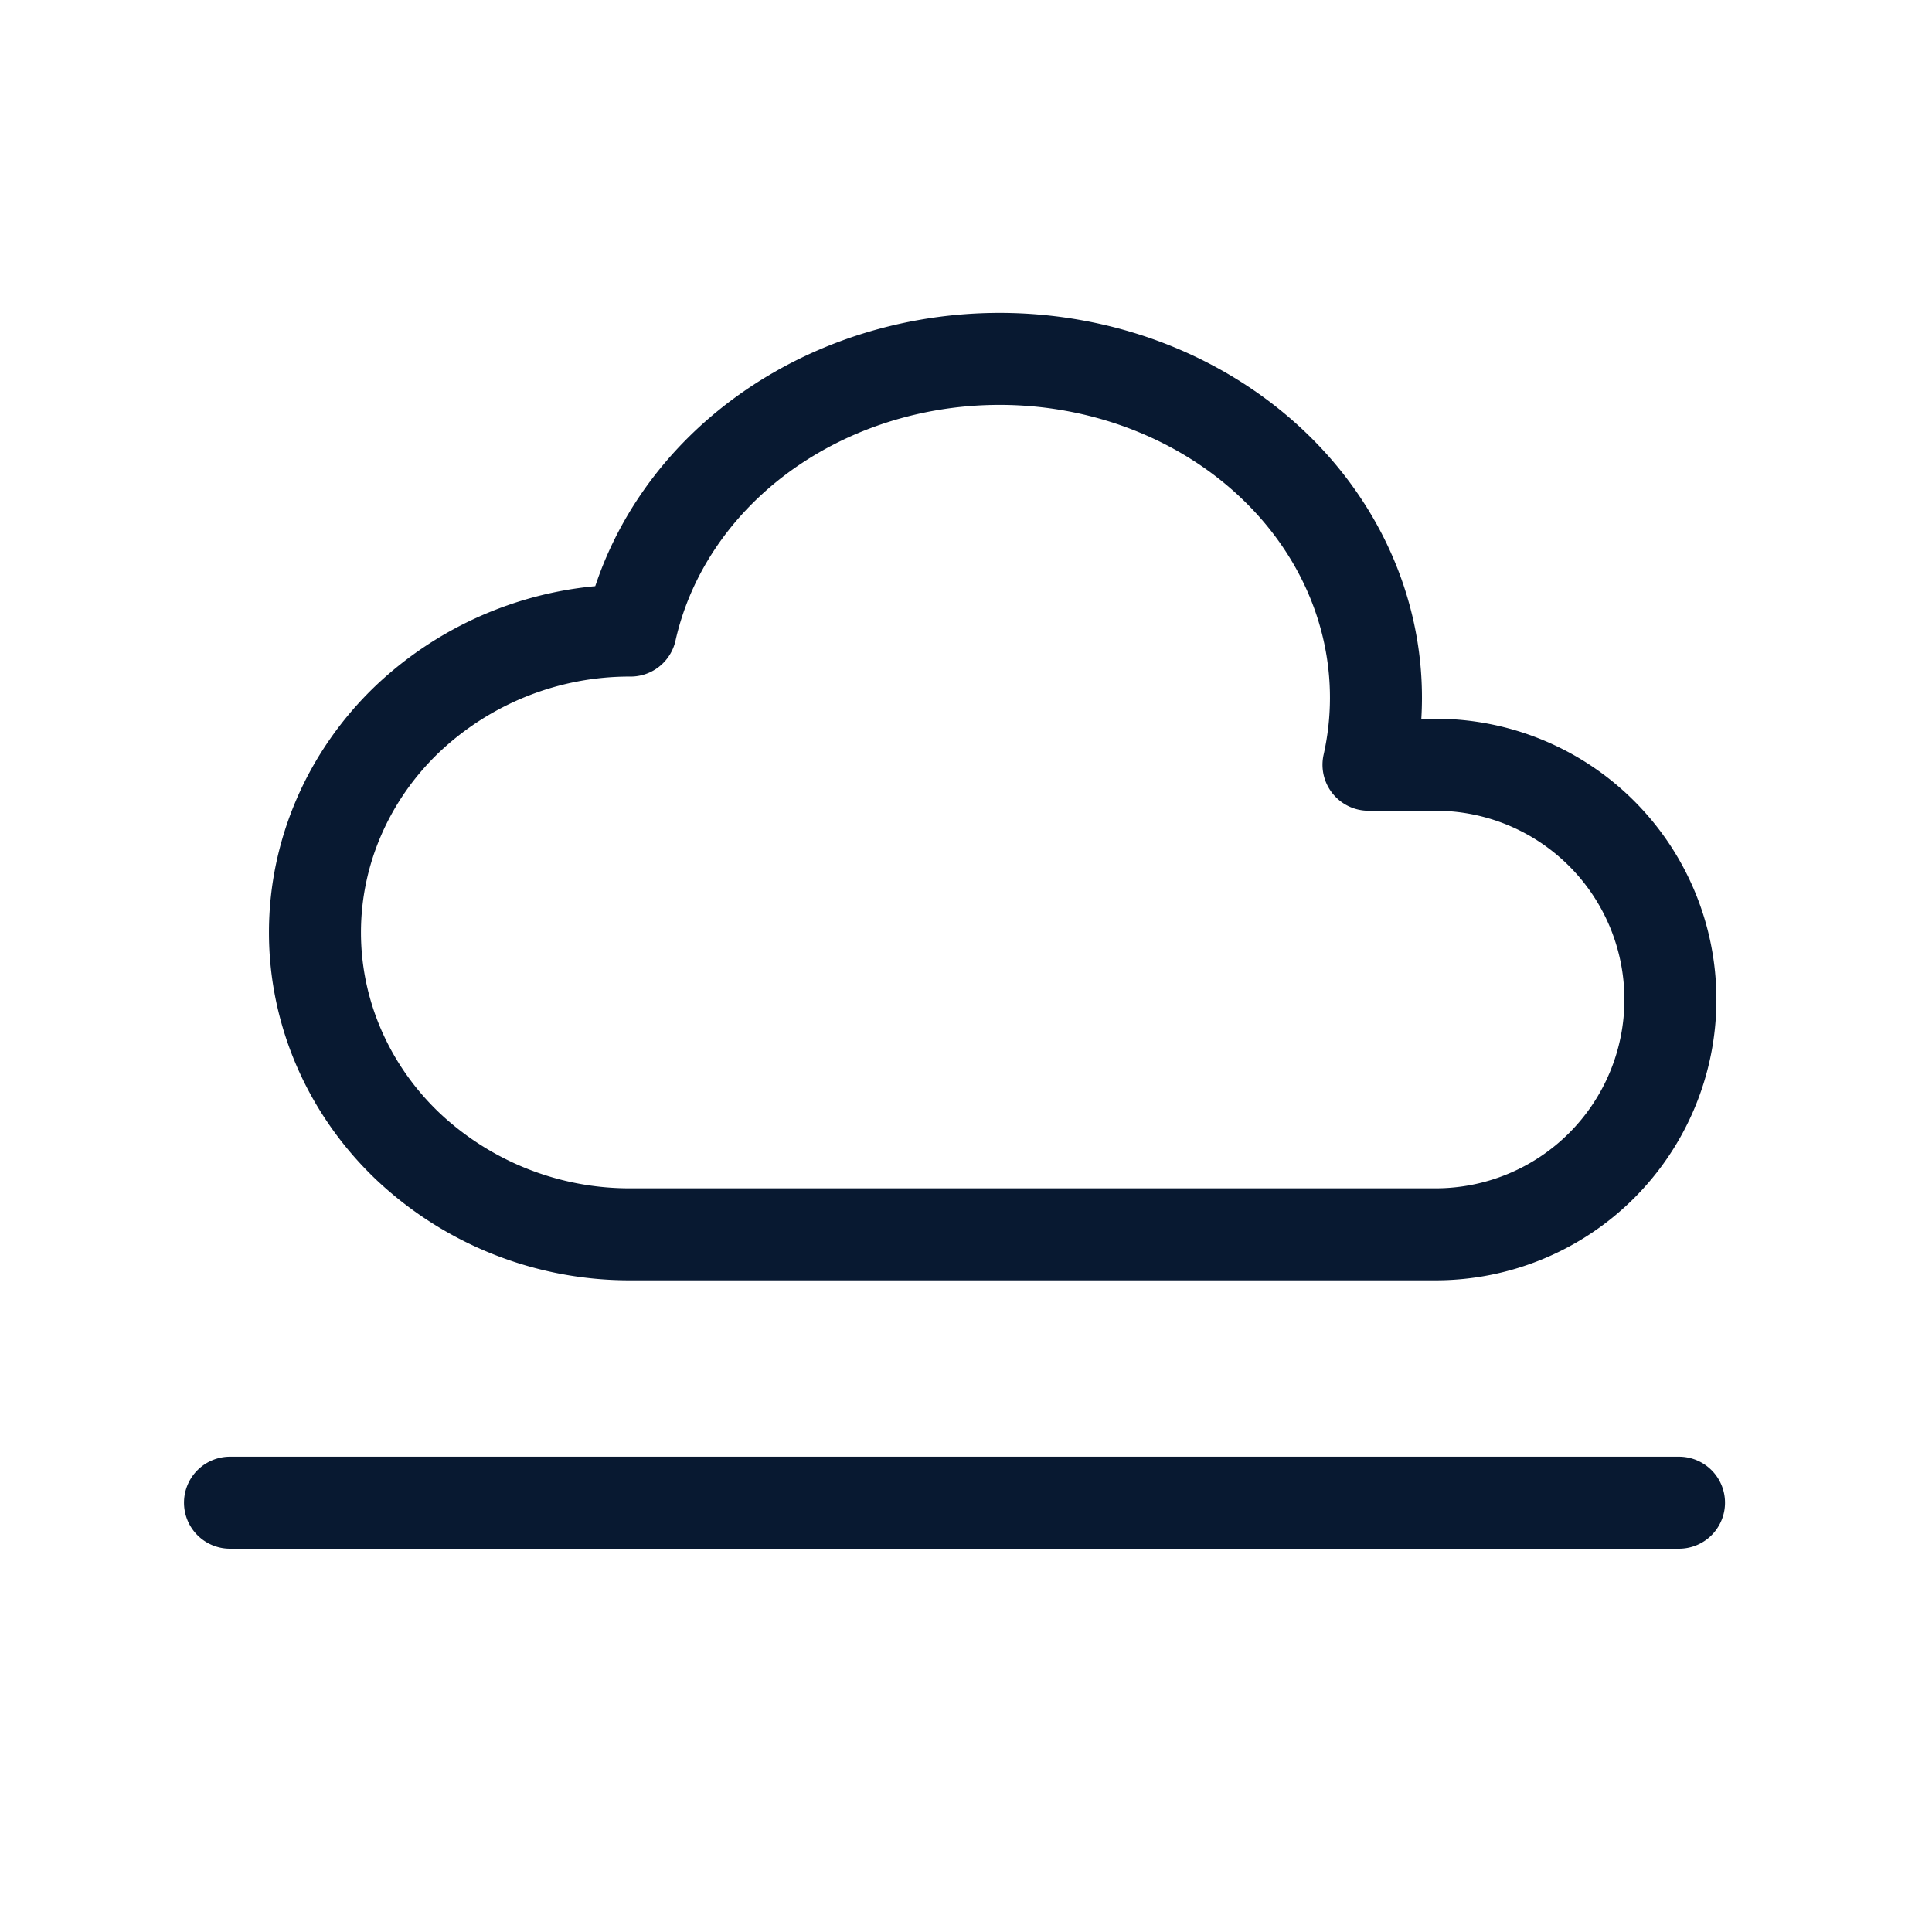 <svg xmlns="http://www.w3.org/2000/svg" width="42" height="42" fill="none"><g stroke="#081931" stroke-linecap="round" stroke-linejoin="round" stroke-width="2" clip-path="url(#a)"><path d="M13.709 26.833a7.02 7.02 0 0 1-4.852-1.922c-1.287-1.23-2.01-2.9-2.01-4.64s.723-3.41 2.01-4.64a7.02 7.02 0 0 1 4.852-1.923c.43-1.915 1.686-3.597 3.494-4.677s4.02-1.47 6.147-1.083c2.127.386 3.996 1.518 5.197 3.145 1.2 1.627 1.633 3.617 1.203 5.532h1.459a5.104 5.104 0 0 1 0 10.208zM5 32.667h31.5"/></g><defs><clipPath id="a"><path fill="#fff" d="M3.5 3.5h35v35h-35z"/></clipPath></defs></svg>